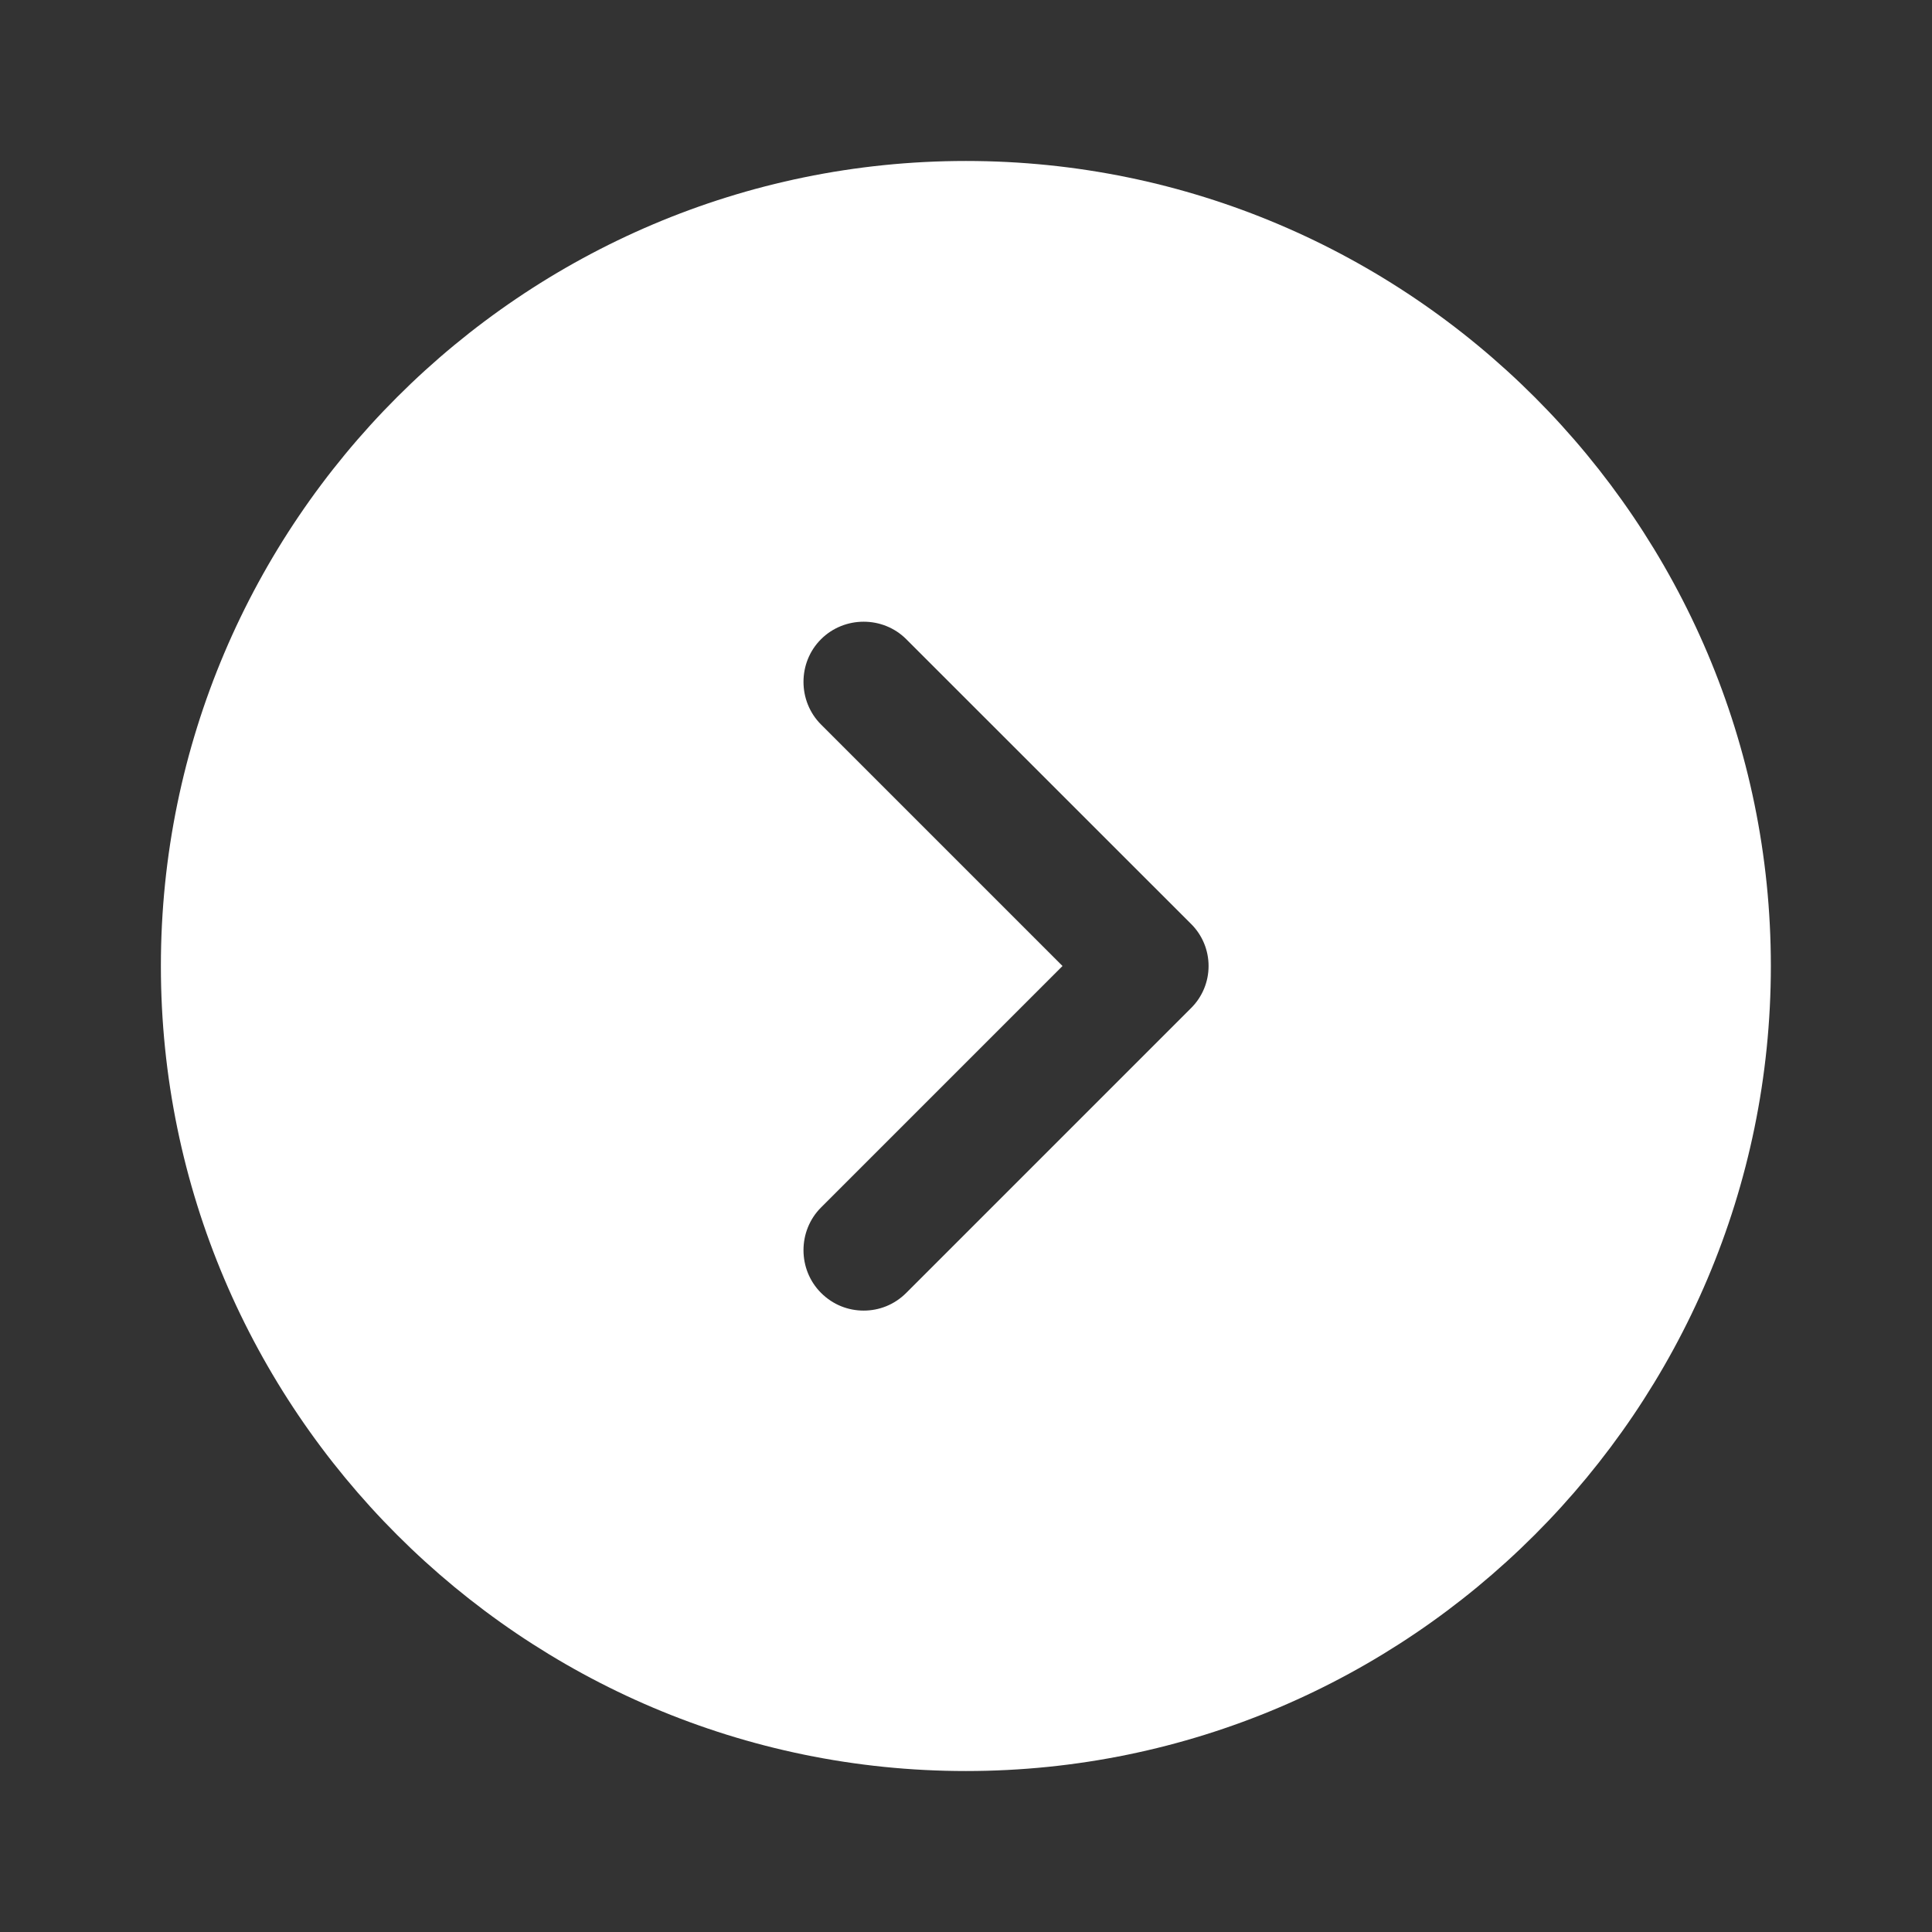 <?xml version="1.0" encoding="UTF-8"?> <svg xmlns="http://www.w3.org/2000/svg" width="22" height="22" viewBox="0 0 22 22" fill="none"><rect x="0" y="0" width="22" height="22" fill="#333333" stroke="none"/> <path d="M10.999 1.833C5.948 1.833 1.832 5.949 1.832 11C1.832 16.051 5.948 20.167 10.999 20.167C16.049 20.167 20.165 16.051 20.165 11C20.165 5.949 16.049 1.833 10.999 1.833ZM13.556 11.486L10.32 14.722C10.183 14.859 10.009 14.924 9.835 14.924C9.66 14.924 9.486 14.859 9.349 14.722C9.083 14.456 9.083 14.016 9.349 13.75L12.099 11L9.349 8.25C9.083 7.984 9.083 7.544 9.349 7.279C9.615 7.013 10.055 7.013 10.32 7.279L13.556 10.514C13.831 10.78 13.831 11.22 13.556 11.486Z" fill="white"></path> </svg> 